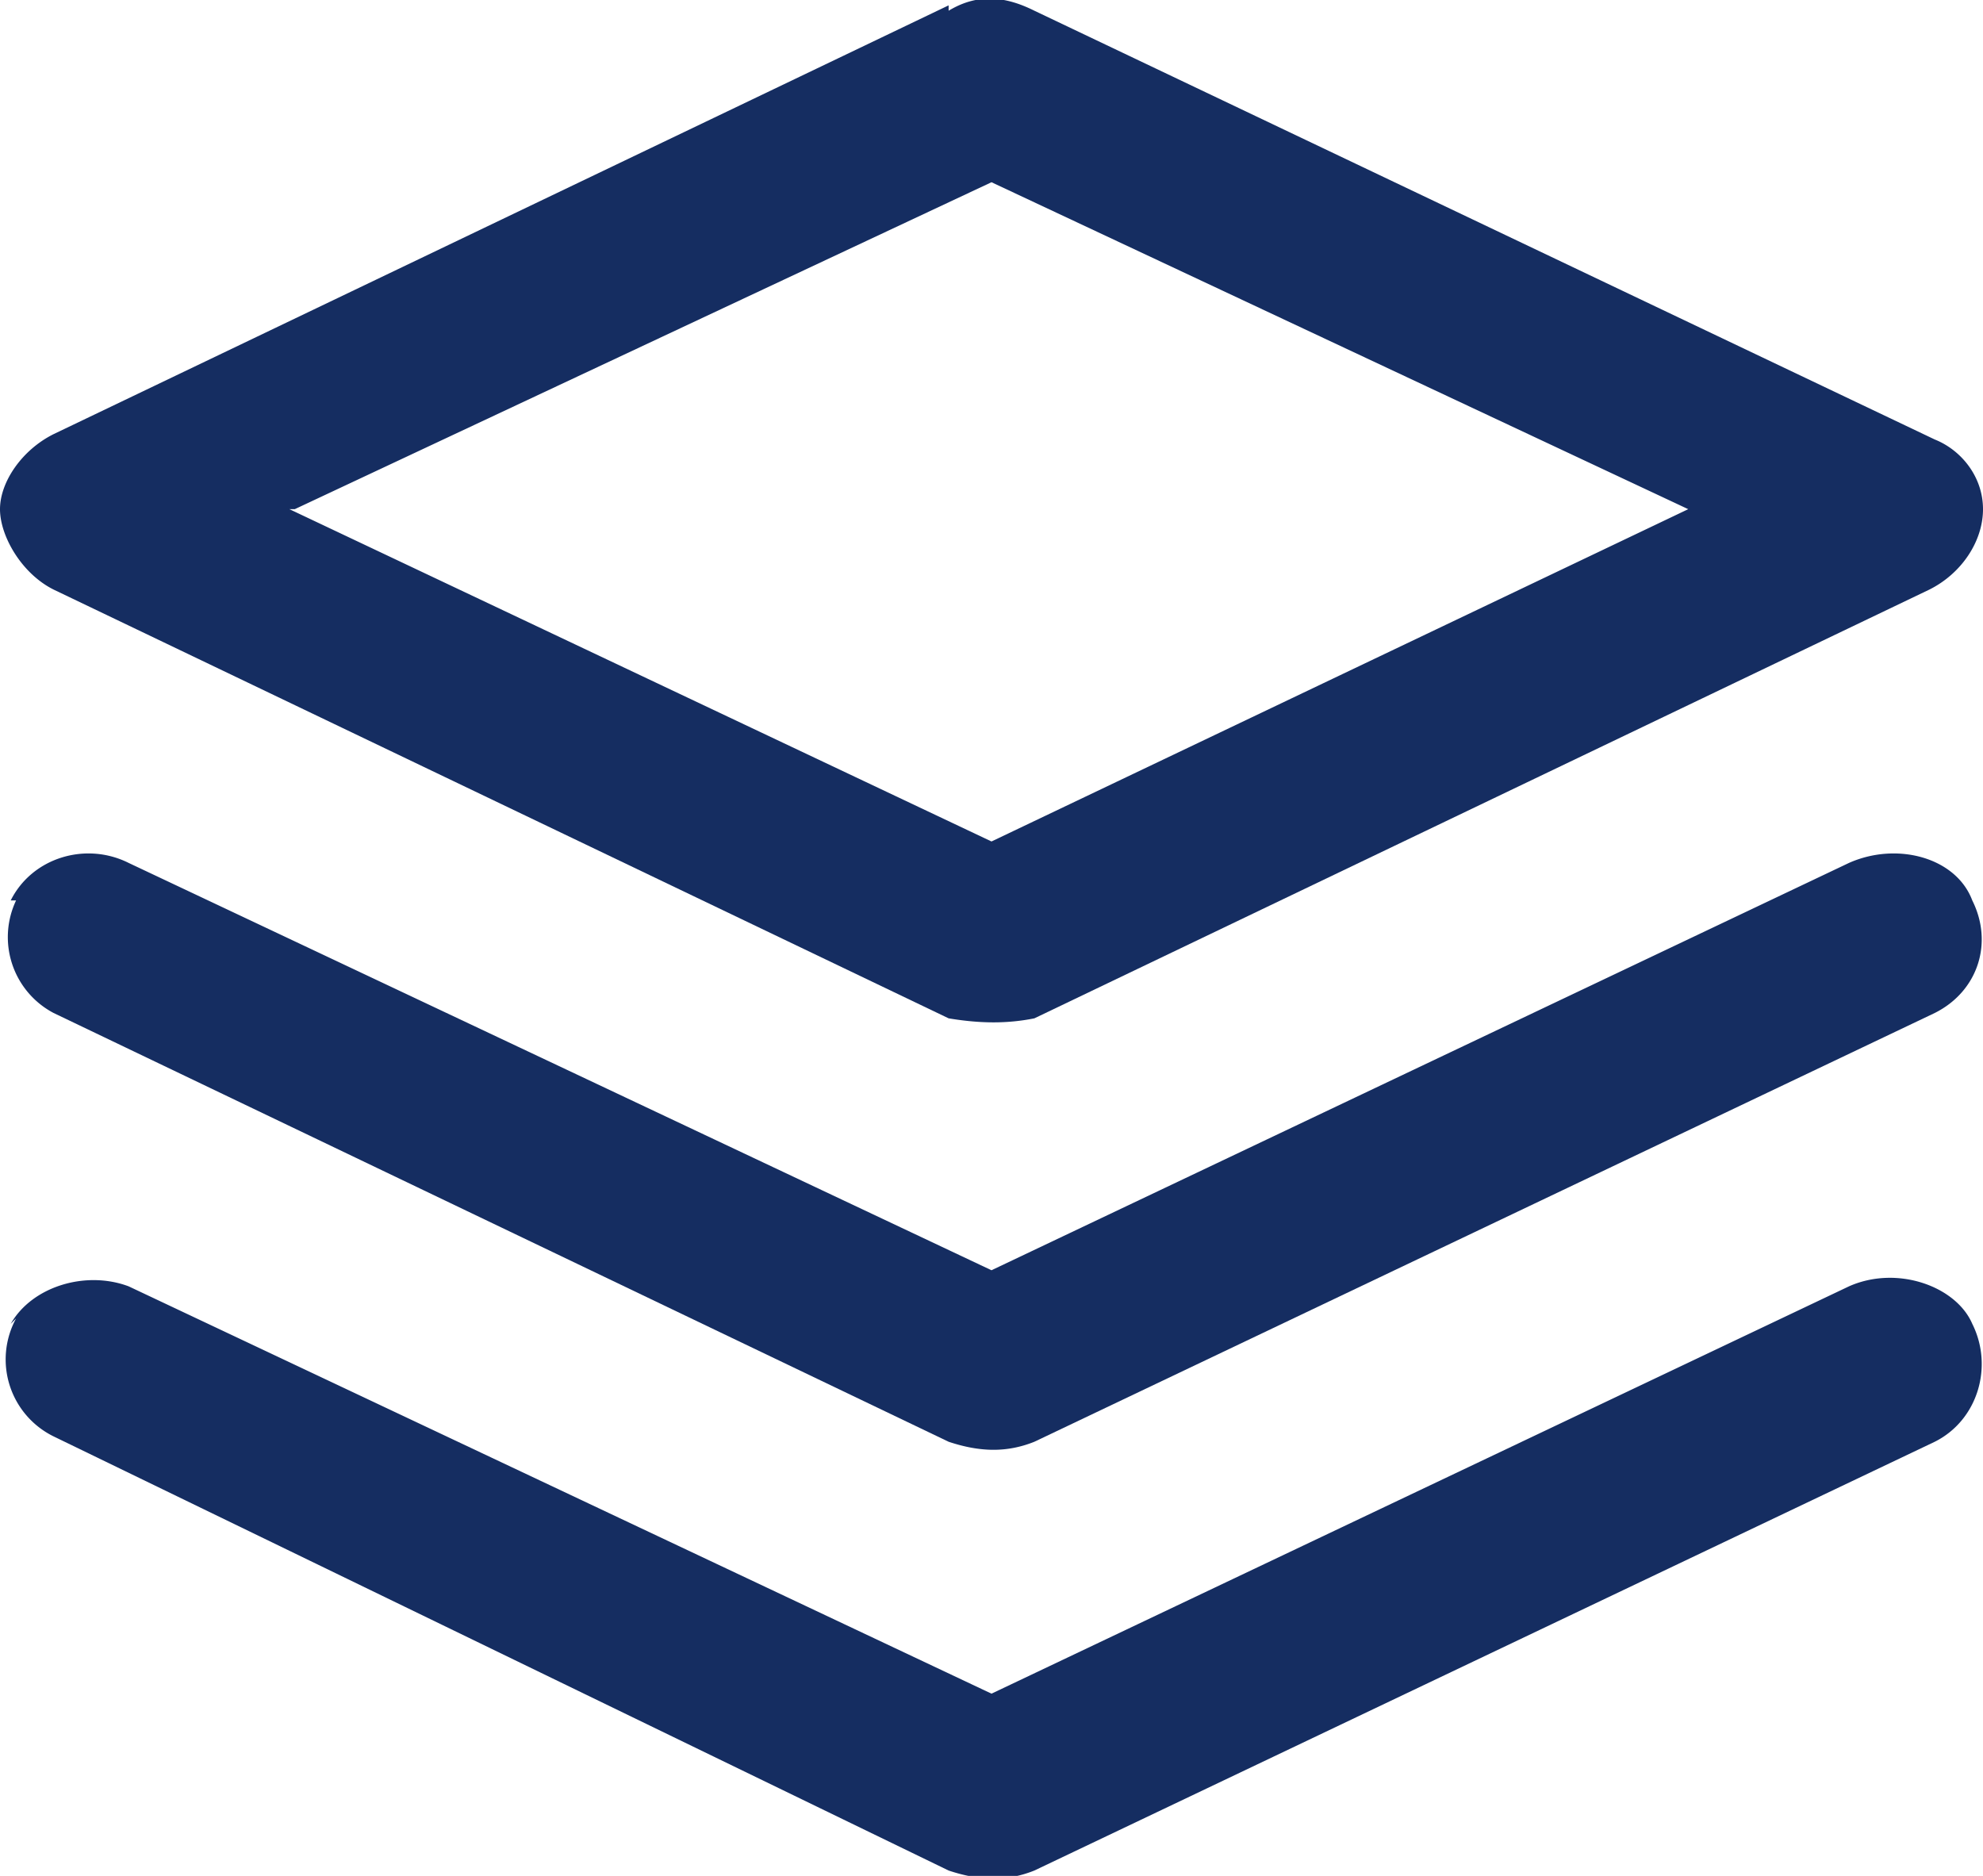 <svg width="37" height="35" fill="none" xmlns="http://www.w3.org/2000/svg"><path fill-rule="evenodd" clip-rule="evenodd" d="M17.7.2c.5-.3 1-.3 1.6 0l16.8 8c.5.2.9.7.9 1.3 0 .6-.4 1.2-1 1.5l-16.7 8c-.5.1-1 .1-1.6 0L1 11c-.6-.3-1-1-1-1.5s.4-1.1 1-1.4l16.7-8zM5.4 9.5l13.1 6.2 13-6.2-13-6.1-13 6.1zM.2 24.7c.4-.7 1.4-1 2.2-.7l16.1 7.6 16-7.6c.9-.4 2 0 2.3.7.4.8.1 1.8-.7 2.2l-16.8 8c-.5.2-1 .2-1.6 0L1 26.8a1.6 1.6 0 0 1-.7-2.2z" fill="#152D61"/><path fill-rule="evenodd" clip-rule="evenodd" d="M.2 16.8c.4-.8 1.4-1.1 2.2-.7l16.1 7.6 16-7.6c.9-.4 2-.1 2.3.7.4.8.1 1.7-.7 2.1l-16.8 8c-.5.2-1 .2-1.6 0L1 18.9a1.6 1.6 0 0 1-.7-2.1z" fill="#152D61"/></svg>